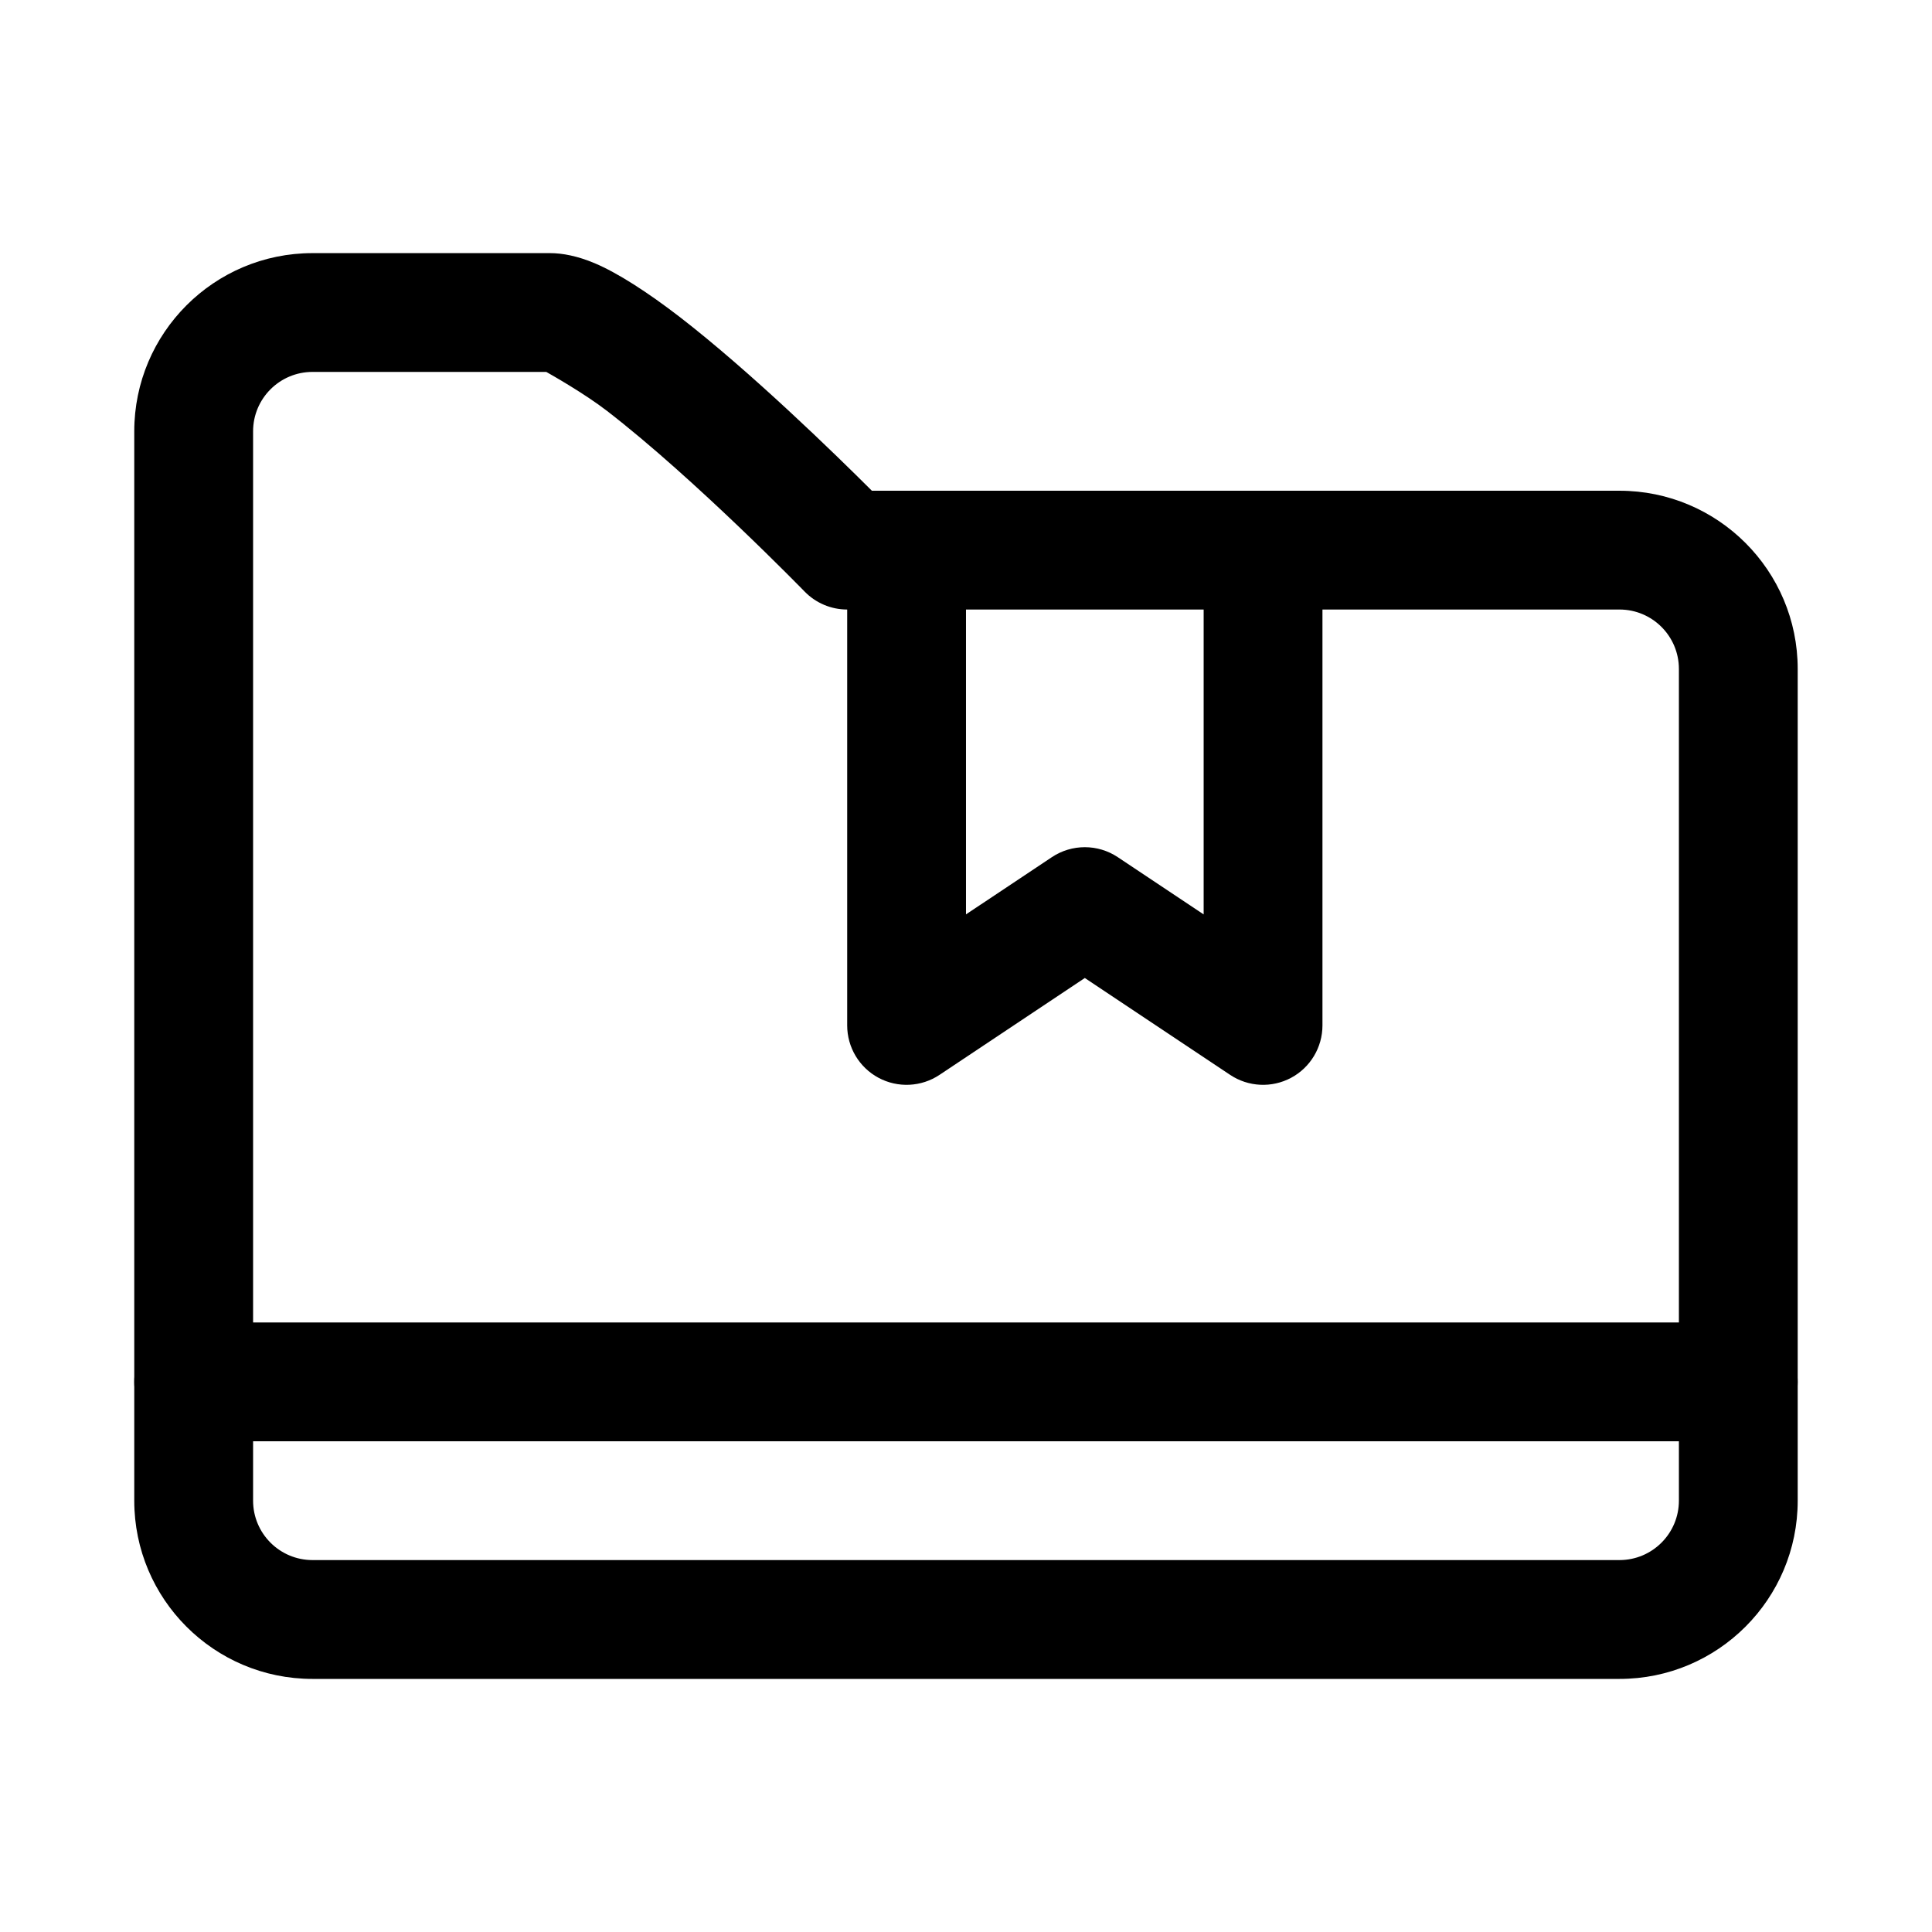 <?xml version="1.0" encoding="UTF-8"?>
<!-- Uploaded to: SVG Repo, www.svgrepo.com, Generator: SVG Repo Mixer Tools -->
<svg fill="#000000" width="800px" height="800px" version="1.1" viewBox="144 144 512 512" xmlns="http://www.w3.org/2000/svg">
 <g fill-rule="evenodd">
  <path d="m462.98 386.32v-96.527c0-8.691 7.055-15.742 15.742-15.742 8.691 0 15.742 7.055 15.742 15.742v125.95c0 5.809-3.195 11.148-8.312 13.887-5.117 2.738-11.336 2.441-16.168-0.789l-38.496-25.664-38.496 25.664c-4.832 3.227-11.051 3.527-16.168 0.789-5.117-2.738-8.312-8.078-8.312-13.887v-125.95c0-8.691 7.055-15.742 15.742-15.742 8.691 0 15.742 7.055 15.742 15.742v96.527l22.75-15.16c5.289-3.527 12.188-3.527 17.477 0l22.75 15.16z"/>
  <path d="m375.06 274.05h198.12c26.07 0 47.23 21.16 47.23 47.23v220.42c0 26.07-21.16 47.23-47.23 47.23h-346.37c-26.07 0-47.23-21.16-47.23-47.23v-204.67h15.742-15.742v-78.719c0-26.07 21.16-47.23 47.23-47.23h62.977c3.227 0 7.258 0.754 11.809 2.676 6.047 2.551 13.98 7.652 22.484 14.199 18.863 14.562 41.375 36.512 50.98 46.098zm-86.309-31.488h-61.938c-8.691 0-15.742 7.055-15.742 15.742v78.719h-15.742 15.742v204.67c0 8.691 7.055 15.742 15.742 15.742h346.37c8.691 0 15.742-7.055 15.742-15.742v-220.42c0-8.691-7.055-15.742-15.742-15.742h-204.67c-4.25 0-8.312-1.715-11.273-4.754 0 0-29.125-29.945-52.395-47.895-5.934-4.582-14.801-9.605-16.09-10.328z"/>
  <path d="m195.32 525.95h409.34c8.691 0 15.742-7.055 15.742-15.742 0-8.691-7.055-15.742-15.742-15.742h-409.34c-8.691 0-15.742 7.055-15.742 15.742 0 8.691 7.055 15.742 15.742 15.742z"/>
 </g>
</svg>